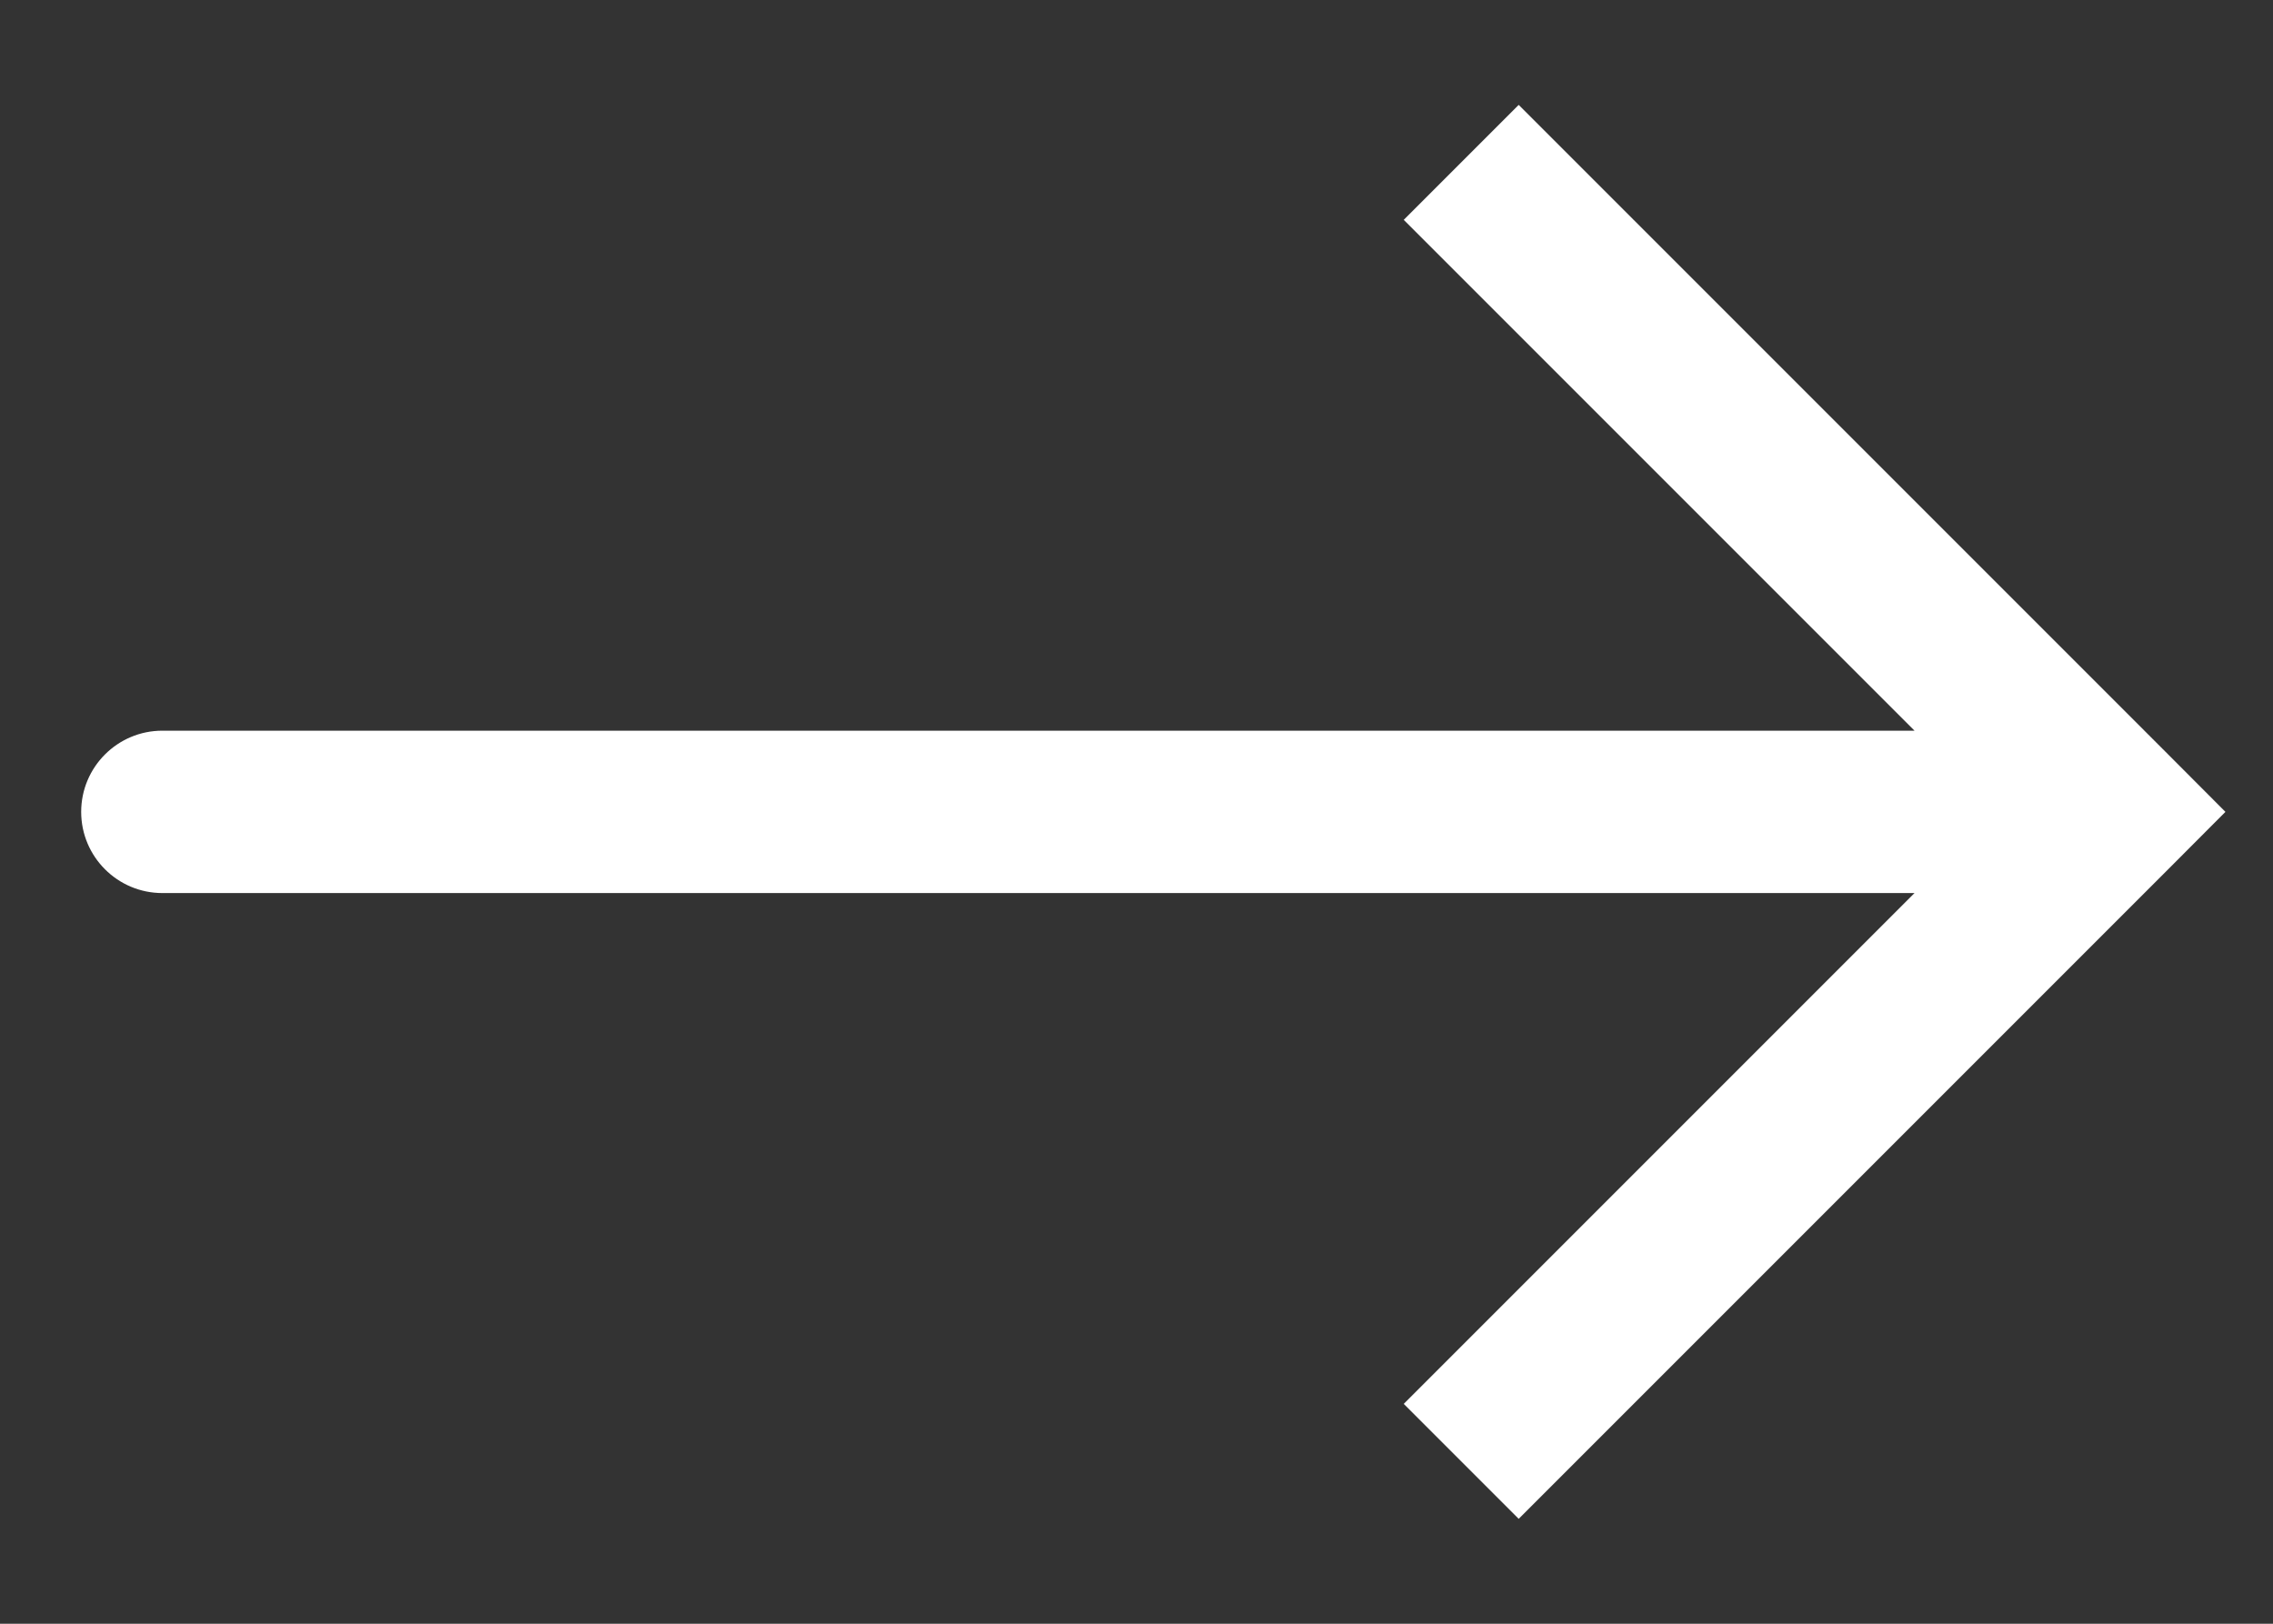 <svg width="14" height="10" viewBox="0 0 14 10" fill="none" xmlns="http://www.w3.org/2000/svg">
<rect x="0" y="0" width="14" height="10" fill="#333333" stroke="none"/>
<path d="M13 5L13.354 5.354L13.707 5L13.354 4.646L13 5ZM1 4.5C0.724 4.5 0.5 4.724 0.5 5C0.5 5.276 0.724 5.5 1 5.5L1 4.5ZM9.354 9.354L13.354 5.354L12.646 4.646L8.646 8.646L9.354 9.354ZM13.354 4.646L9.354 0.646L8.646 1.354L12.646 5.354L13.354 4.646ZM13 4.5L1 4.5L1 5.5L13 5.5L13 4.5Z" fill="white"/>
</svg>
